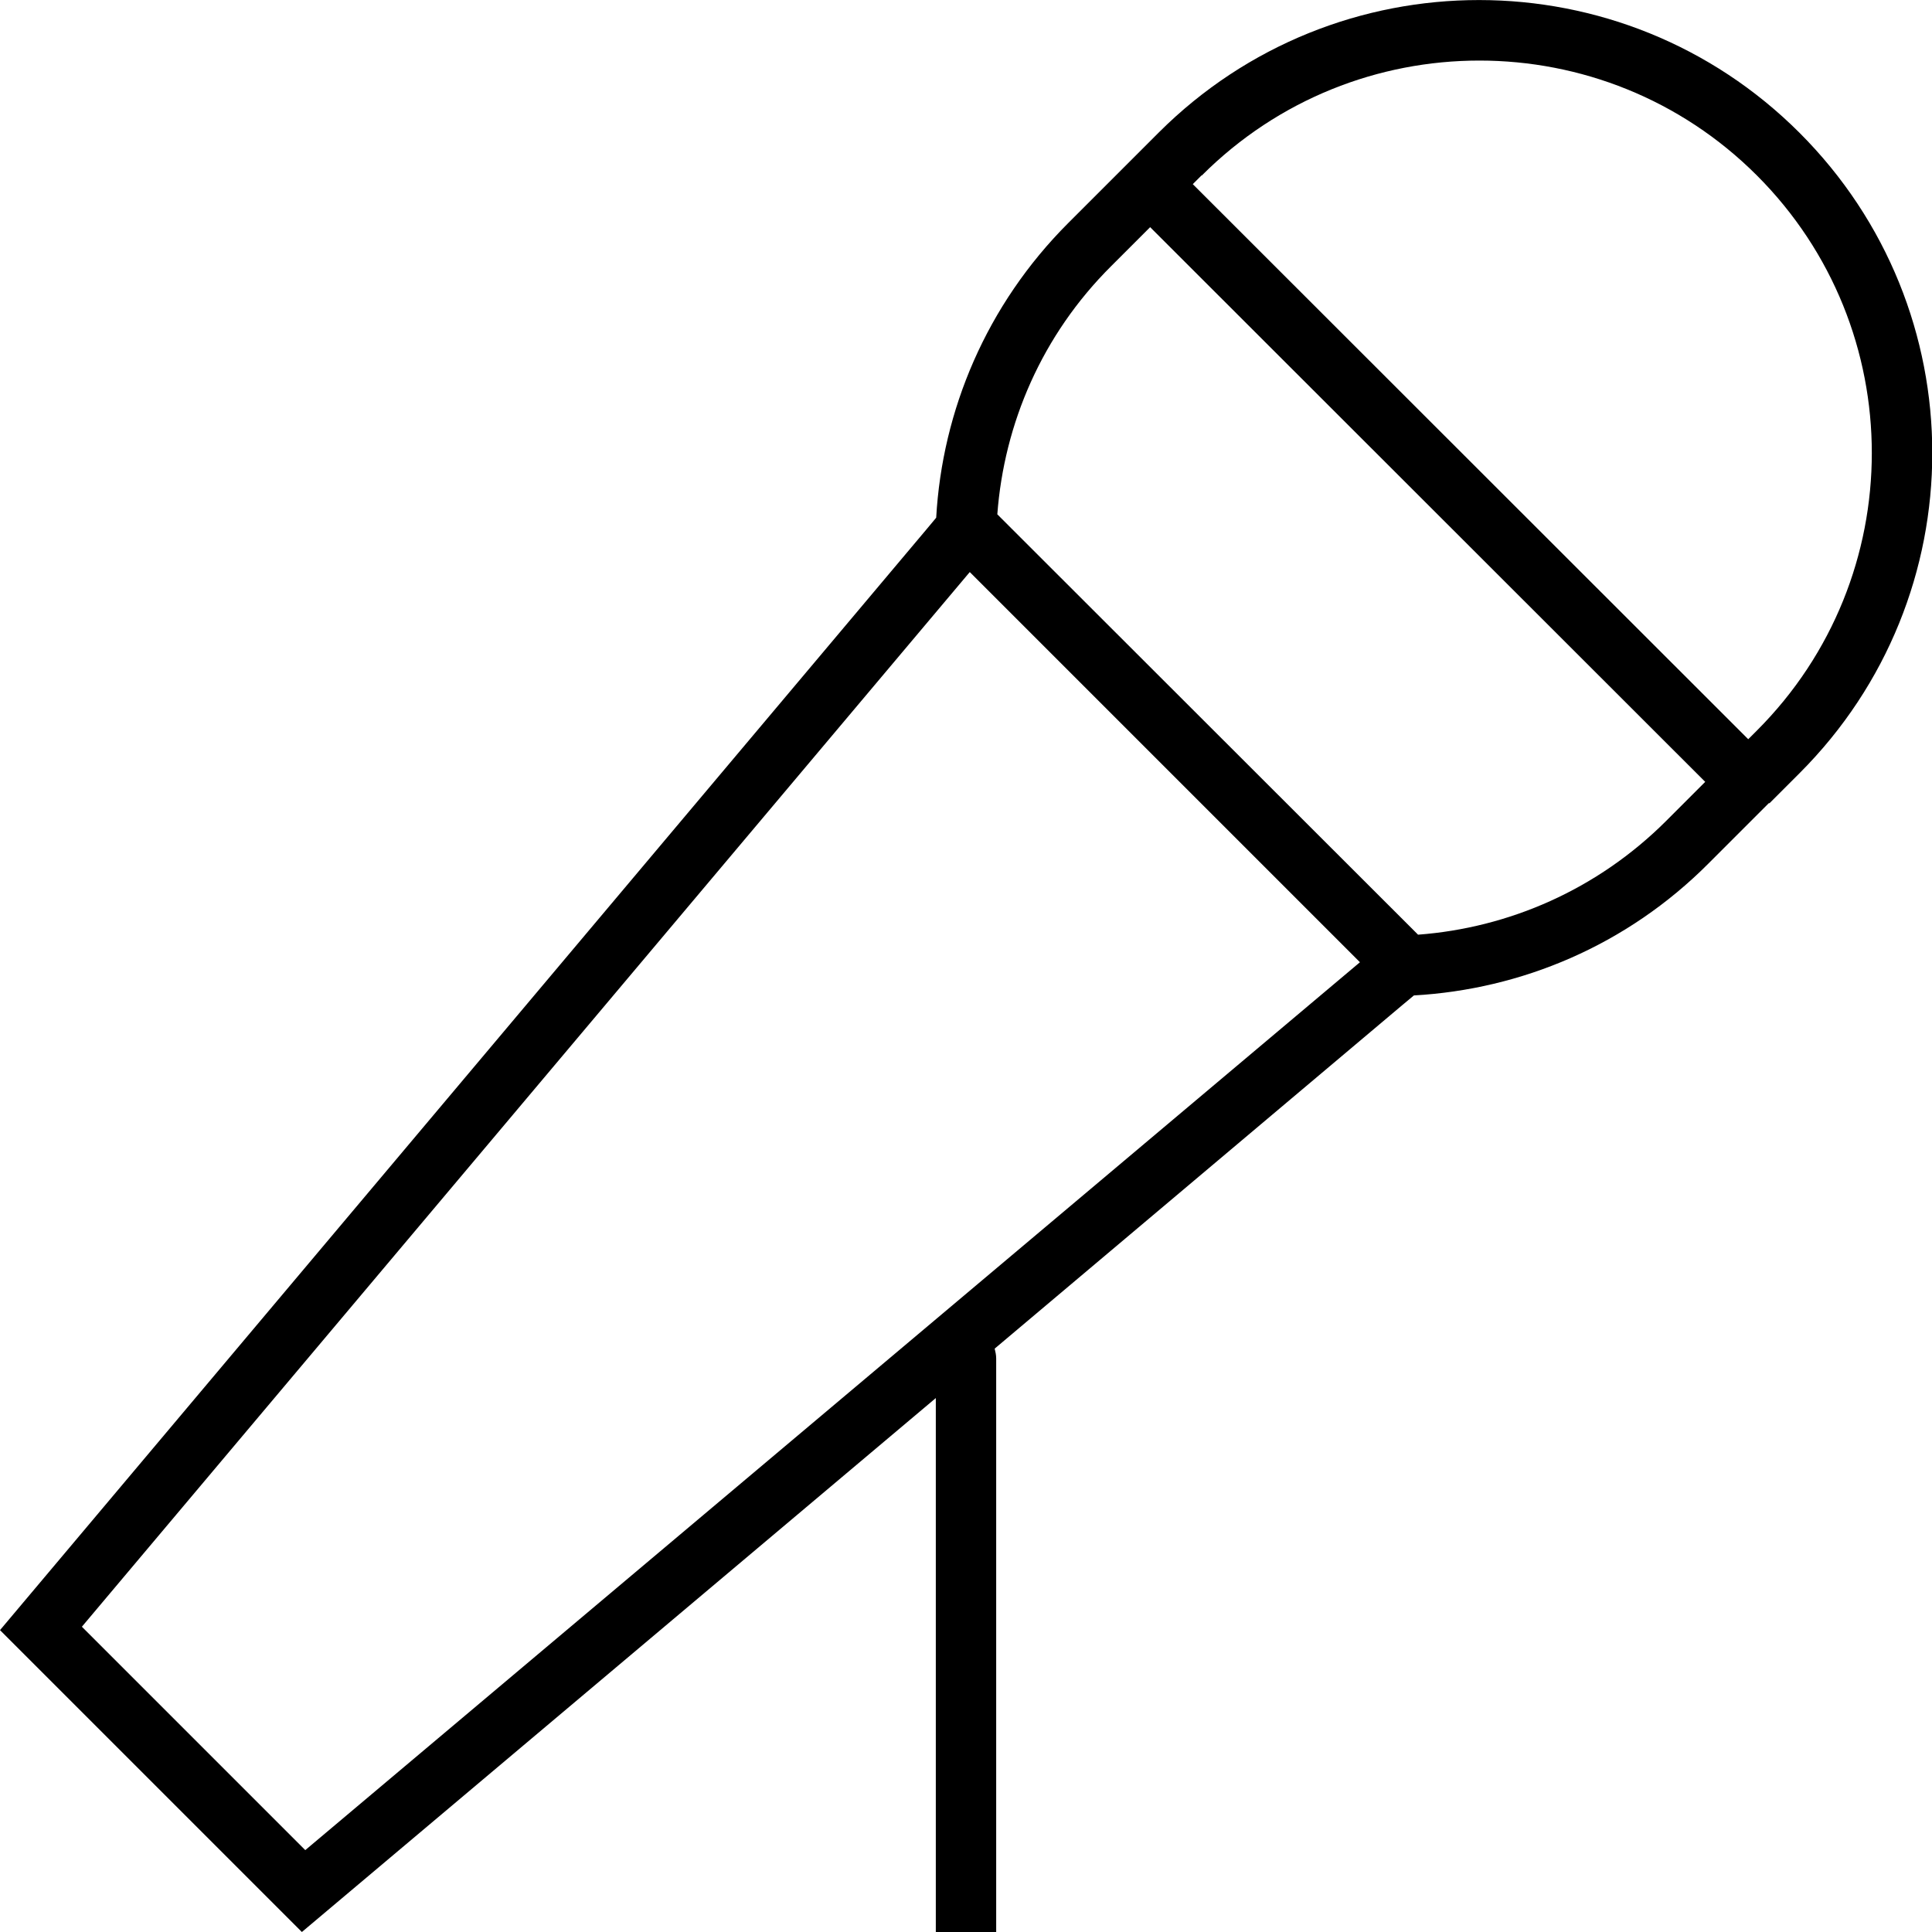 <svg xmlns="http://www.w3.org/2000/svg" viewBox="0 0 512 512"><!--! Font Awesome Pro 6.7.1 by @fontawesome - https://fontawesome.com License - https://fontawesome.com/license (Commercial License) Copyright 2024 Fonticons, Inc. --><path d="M468.9 212.9l5.7-5.7 2.3-2.3c46.9-46.9 46.9-122.8 0-169.7S354-11.7 307.1 35.1l-2.3 2.3-5.7 5.7-5.7 5.7L283.1 59.1c-21.7 21.7-33.4 49.7-35 78.1l-2.5 3L0 432l80 80L248 370.5 248 504l0 8 16 0 0-8 0-144c0-.9-.2-1.8-.4-2.6l108.1-91.1 3-2.5c28.4-1.6 56.4-13.2 78.1-35l10.3-10.3 5.7-5.7zM267.4 139.4l-3.1-3.1c1.8-24 11.8-47.5 30.2-65.8l10.3-10.3L451.9 207.2l-10.3 10.3c-18.3 18.3-41.8 28.4-65.8 30.2l-3.1-3.1L267.4 139.4zm51.1-92.9c40.6-40.6 106.5-40.6 147.1 0s40.6 106.5 0 147.1l-2.3 2.3L316.1 48.8l2.3-2.3zM360.4 255L80.9 490.3 21.7 431.1 257 151.6 360.4 255z"/></svg>